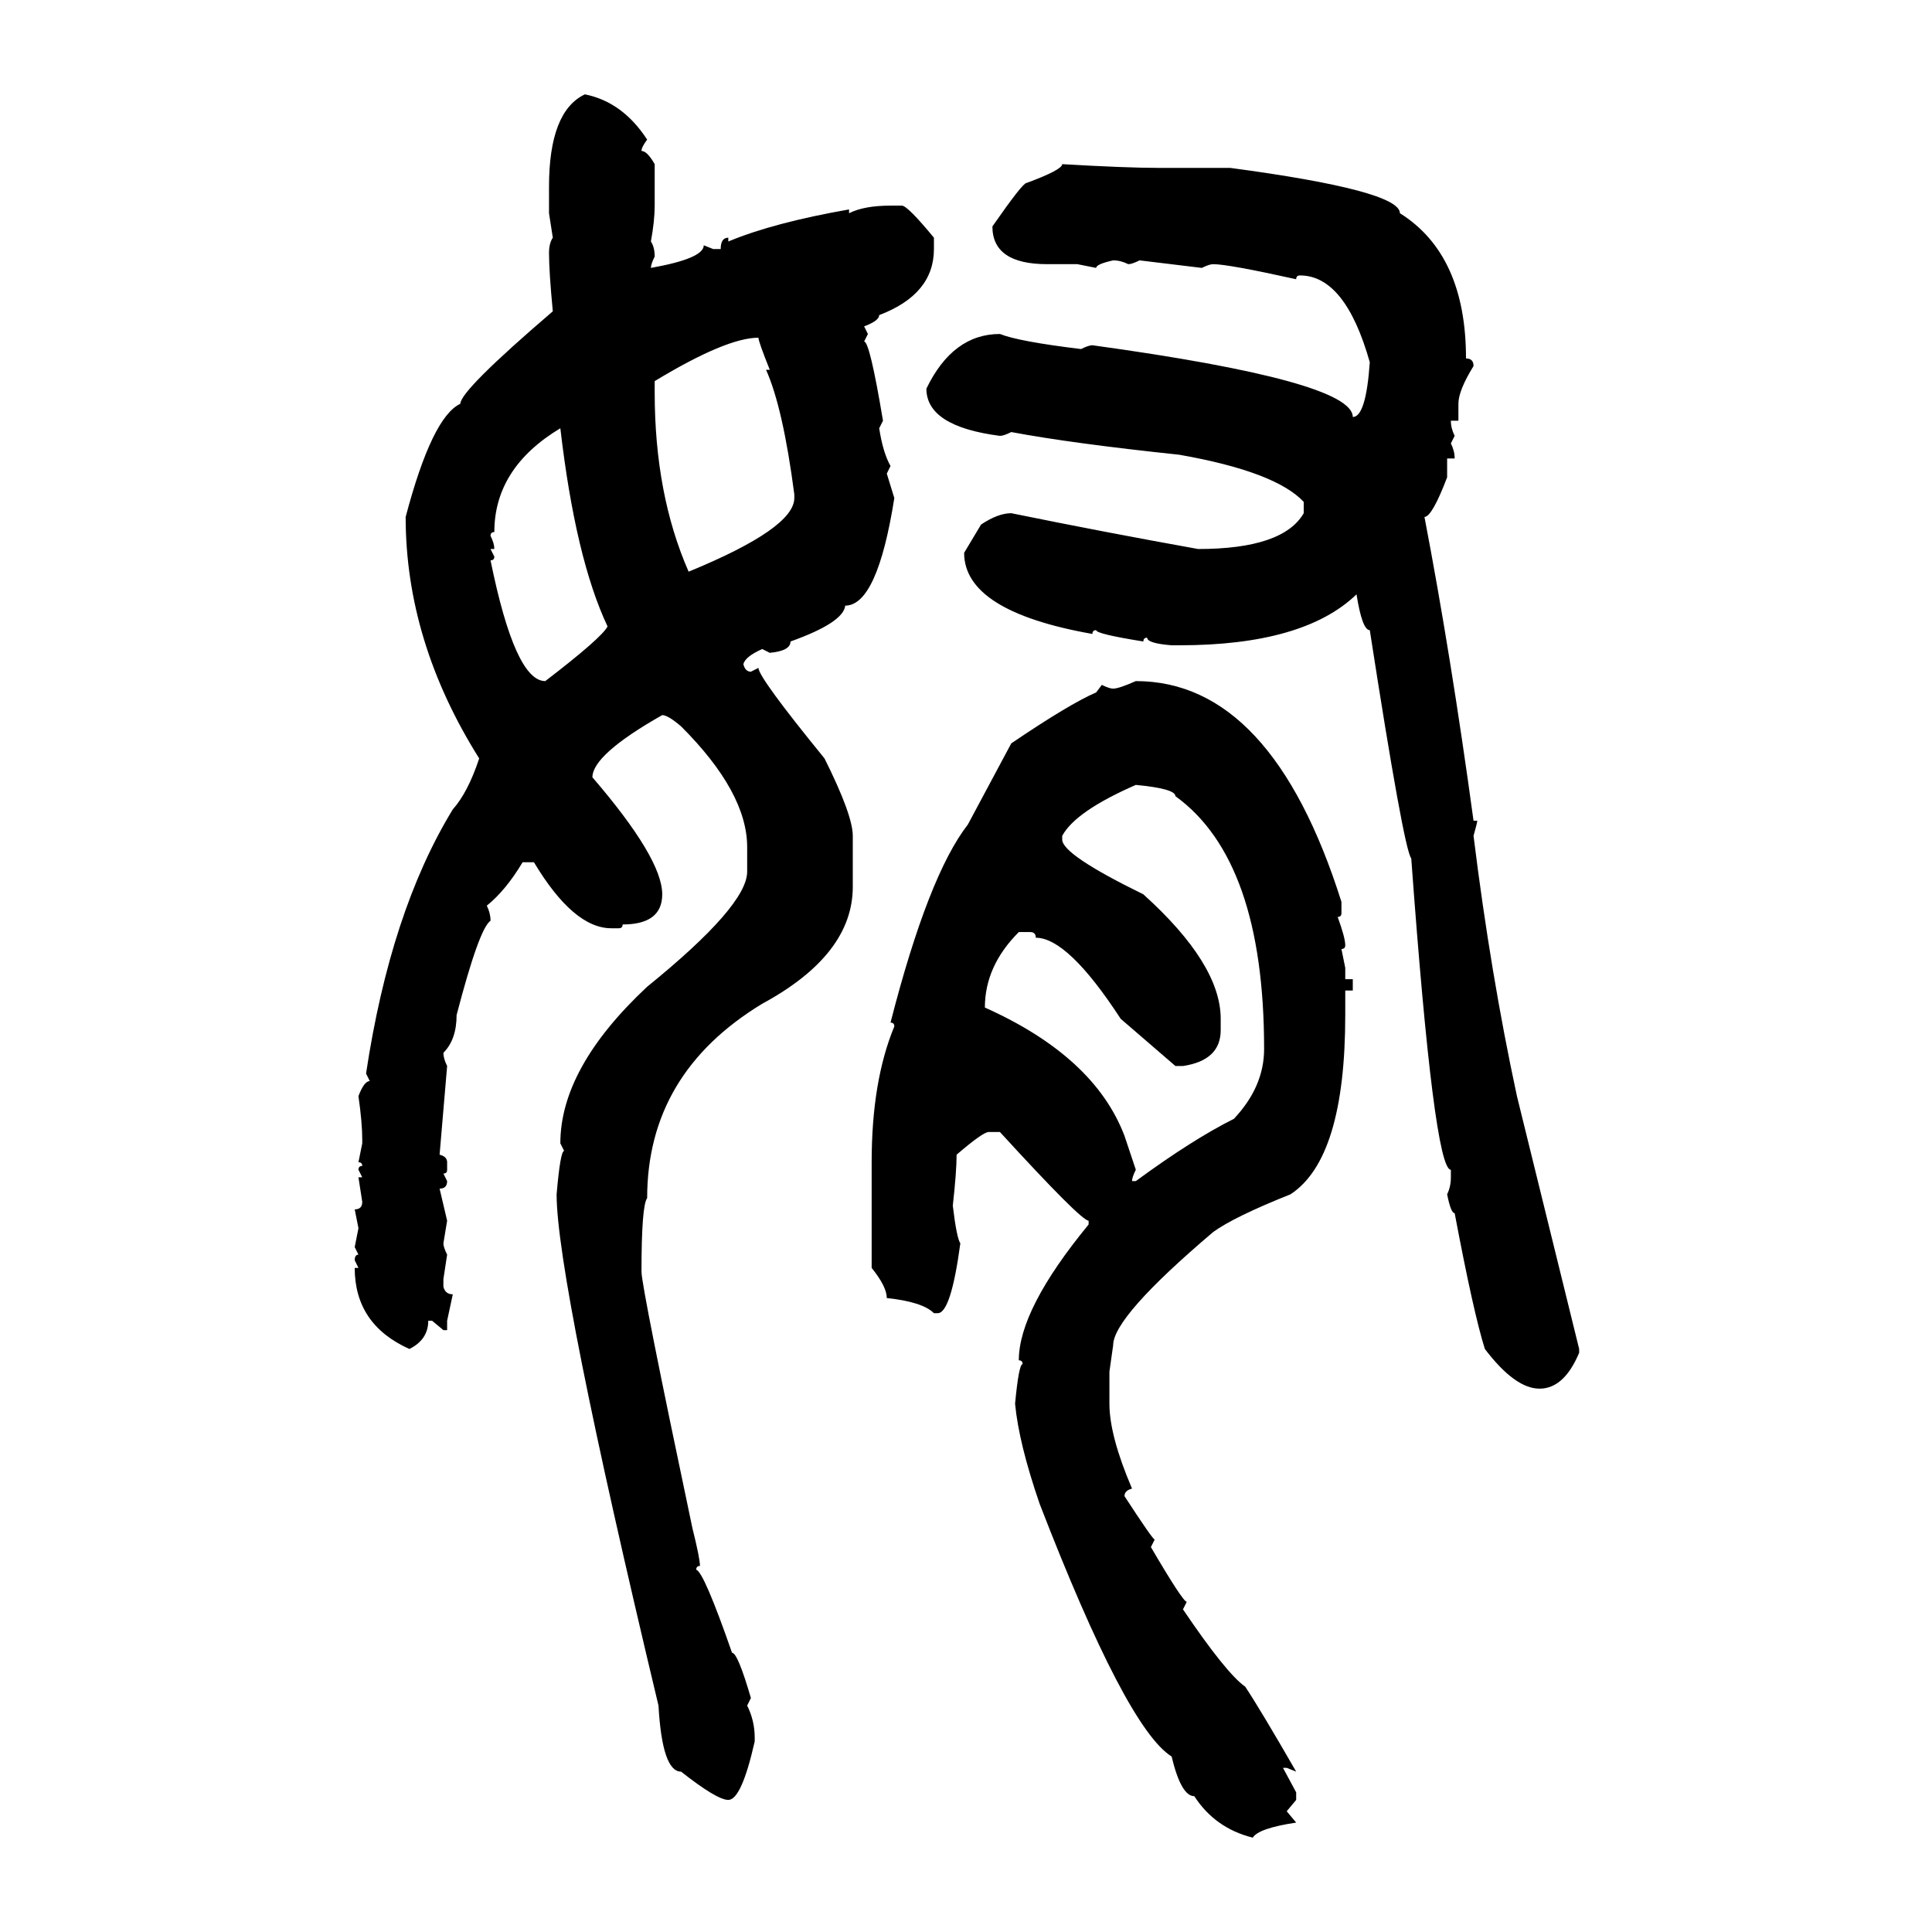 <svg xmlns="http://www.w3.org/2000/svg" xmlns:xlink="http://www.w3.org/1999/xlink" width="300" height="300"><path d="M90.82 14.65L90.82 14.65Q96.68 15.82 100.49 21.68L100.49 21.68Q99.61 22.85 99.61 23.44L99.61 23.44Q100.49 23.44 101.66 25.49L101.66 25.49L101.66 31.93Q101.66 34.28 101.07 37.50L101.07 37.50Q101.66 38.38 101.66 39.84L101.66 39.84Q101.07 41.02 101.07 41.60L101.07 41.60Q109.28 40.14 109.28 38.09L109.28 38.09L110.74 38.67L111.91 38.67Q111.91 36.91 113.09 36.91L113.09 36.91L113.09 37.50Q120.12 34.57 131.84 32.52L131.84 32.52L131.84 33.11Q134.18 31.93 138.28 31.93L138.28 31.93L140.04 31.93Q140.92 31.93 145.02 36.91L145.02 36.91L145.02 38.67Q145.02 45.70 136.52 48.93L136.52 48.93Q136.52 49.80 134.18 50.68L134.18 50.68L134.77 51.86L134.18 53.03Q135.06 53.03 137.11 65.33L137.11 65.33L136.52 66.50Q137.11 70.31 138.28 72.36L138.28 72.36L137.70 73.54L138.87 77.34Q136.23 94.04 131.25 94.04L131.25 94.04Q130.96 96.68 122.75 99.61L122.75 99.61Q122.75 101.07 119.53 101.37L119.53 101.37L118.36 100.78Q115.72 101.95 115.43 103.13L115.43 103.13Q115.72 104.30 116.60 104.30L116.60 104.30L117.77 103.71Q117.77 105.18 128.03 117.77L128.03 117.77Q132.42 126.56 132.42 129.79L132.42 129.79L132.42 137.70Q132.42 148.24 118.36 155.86L118.36 155.86Q100.49 166.70 100.49 186.04L100.49 186.04Q99.61 187.21 99.61 197.46L99.61 197.46Q99.61 199.80 107.52 237.30L107.52 237.30Q108.69 241.99 108.69 243.16L108.69 243.16Q108.11 243.16 108.11 243.75L108.11 243.75Q109.28 244.04 113.67 256.64L113.67 256.64Q114.55 256.64 116.60 263.67L116.60 263.67L116.02 264.84Q117.19 267.19 117.19 269.82L117.19 269.82L117.19 270.41Q115.14 279.49 113.09 279.49L113.09 279.49Q111.33 279.49 105.76 275.10L105.76 275.10Q102.83 275.10 102.25 264.84L102.25 264.84Q86.43 198.63 86.43 185.45L86.43 185.45Q87.01 178.71 87.60 178.71L87.60 178.71L87.01 177.54Q87.01 165.82 100.49 153.22L100.49 153.22Q116.02 140.63 116.02 135.35L116.02 135.35L116.02 131.54Q116.02 123.05 105.76 112.79L105.76 112.79Q103.71 111.04 102.83 111.04L102.83 111.04Q91.99 117.19 91.99 120.70L91.99 120.70Q102.83 133.30 102.83 138.87L102.83 138.87Q102.83 143.55 96.68 143.55L96.68 143.55Q96.68 144.14 96.09 144.14L96.09 144.14L94.92 144.14Q89.06 144.14 82.91 133.89L82.91 133.89L81.15 133.89Q78.52 138.28 75.59 140.63L75.59 140.63Q76.17 141.80 76.17 142.97L76.17 142.97Q74.41 144.14 70.90 157.62L70.90 157.62Q70.90 161.43 68.85 163.48L68.85 163.48Q68.85 164.36 69.43 165.53L69.43 165.53L68.26 179.30Q69.43 179.59 69.43 180.47L69.43 180.47L69.43 181.64Q69.43 182.23 68.85 182.23L68.85 182.23L69.43 183.40Q69.43 184.57 68.26 184.57L68.26 184.57L69.43 189.55L68.85 193.07Q68.85 193.65 69.43 194.82L69.43 194.82L68.85 198.63L68.85 199.80Q69.14 200.98 70.31 200.98L70.31 200.98L69.43 205.08L69.43 206.54L68.85 206.54L67.09 205.08L66.50 205.08Q66.50 208.01 63.57 209.47L63.57 209.47Q55.08 205.66 55.08 196.88L55.08 196.88L55.66 196.88L55.08 195.70Q55.08 194.82 55.66 194.82L55.66 194.82L55.08 193.65L55.66 190.72L55.08 187.79Q56.25 187.79 56.25 186.62L56.25 186.62L55.66 182.81L56.25 182.81L55.66 181.64Q55.66 181.05 56.25 181.05L56.25 181.05Q56.25 180.47 55.66 180.47L55.66 180.47L56.25 177.54L56.25 176.95Q56.25 174.32 55.66 170.21L55.66 170.21Q56.54 167.87 57.42 167.87L57.42 167.87L56.84 166.70Q60.64 141.50 70.31 125.68L70.31 125.68Q72.66 123.05 74.41 117.77L74.41 117.77Q62.99 99.61 62.99 80.27L62.99 80.27Q67.09 64.75 71.48 62.70L71.48 62.70Q71.48 60.64 85.84 48.34L85.84 48.34Q85.25 42.19 85.25 39.26L85.25 39.26Q85.25 37.79 85.84 36.91L85.84 36.91L85.25 33.11L85.25 29.00Q85.25 17.29 90.82 14.65ZM164.94 25.49L164.94 25.49Q174.90 26.07 179.88 26.07L179.88 26.07L191.02 26.07Q217.38 29.59 217.38 33.11L217.38 33.11Q227.64 39.55 227.64 55.66L227.64 55.66Q228.81 55.66 228.81 56.84L228.81 56.84Q226.46 60.64 226.46 62.70L226.46 62.70L226.46 65.33L225.29 65.33Q225.29 66.50 225.88 67.68L225.88 67.68L225.29 68.85Q225.88 70.02 225.88 71.19L225.88 71.19L224.71 71.19L224.71 74.12Q222.36 80.27 221.19 80.27L221.19 80.27Q225.29 101.66 228.81 127.44L228.81 127.44L229.39 127.44Q229.39 127.73 228.81 129.79L228.81 129.79Q231.45 151.17 235.55 170.21L235.55 170.21L245.21 209.47L245.21 210.06Q242.87 215.63 239.06 215.63L239.06 215.63Q235.25 215.63 230.57 209.47L230.57 209.47Q228.81 203.91 225.88 188.38L225.88 188.38Q225.29 188.38 224.71 185.45L224.71 185.45Q225.29 184.28 225.29 182.81L225.29 182.81L225.29 181.64Q222.66 181.64 219.14 133.30L219.14 133.30Q217.97 131.84 212.70 97.85L212.70 97.85Q211.52 97.85 210.64 92.29L210.64 92.29Q202.44 100.20 183.11 100.20L183.11 100.20L181.93 100.20Q178.13 99.90 178.13 99.02L178.13 99.02Q177.54 99.02 177.54 99.61L177.54 99.61Q170.21 98.44 170.21 97.85L170.21 97.85Q169.63 97.85 169.63 98.44L169.63 98.44Q149.71 94.92 149.71 85.84L149.71 85.84L152.34 81.45Q154.98 79.69 157.03 79.69L157.03 79.69Q171.39 82.62 186.04 85.25L186.04 85.25Q199.22 85.25 202.44 79.69L202.44 79.69L202.44 77.93Q198.05 73.24 183.11 70.61L183.11 70.61Q166.41 68.85 157.03 67.09L157.03 67.09Q155.86 67.68 155.27 67.68L155.27 67.68Q143.85 66.21 143.85 60.35L143.85 60.35Q147.95 51.86 155.27 51.86L155.27 51.86Q158.20 53.03 167.87 54.20L167.87 54.20Q169.04 53.61 169.63 53.61L169.63 53.61Q210.06 59.18 210.06 64.75L210.06 64.75Q212.11 64.75 212.70 56.25L212.70 56.25Q208.89 42.77 201.86 42.77L201.86 42.77Q201.27 42.77 201.27 43.36L201.27 43.36Q190.72 41.02 188.38 41.02L188.38 41.02Q187.79 41.02 186.62 41.60L186.62 41.60L176.95 40.43Q175.78 41.02 175.20 41.02L175.20 41.02Q174.02 40.43 172.85 40.43L172.85 40.43Q170.21 41.02 170.21 41.60L170.21 41.60L167.29 41.02L162.60 41.02Q154.10 41.02 154.10 35.16L154.10 35.16Q158.79 28.42 159.38 28.42L159.38 28.42Q164.94 26.37 164.94 25.49ZM101.66 59.18L101.66 60.94Q101.66 76.76 106.93 88.77L106.93 88.77Q123.34 82.03 123.34 77.34L123.34 77.34L123.34 76.76Q121.58 63.28 118.95 57.42L118.95 57.42L119.53 57.42Q117.77 53.03 117.77 52.44L117.77 52.44Q112.79 52.44 101.66 59.18L101.66 59.18ZM76.17 83.20L76.17 83.20Q76.76 84.38 76.76 85.25L76.76 85.25L76.17 85.25L76.76 86.43Q76.76 87.01 76.17 87.01L76.17 87.01Q79.98 105.76 84.67 105.76L84.67 105.76Q93.46 99.02 94.34 97.27L94.34 97.27Q89.36 86.72 87.01 66.50L87.01 66.50Q76.76 72.66 76.76 82.62L76.76 82.62Q76.17 82.62 76.17 83.20ZM176.37 105.76L176.37 105.76Q197.46 105.76 208.30 140.04L208.30 140.04L208.30 141.80Q208.30 142.38 207.71 142.38L207.71 142.38Q208.89 145.61 208.89 146.78L208.89 146.78Q208.89 147.36 208.30 147.36L208.30 147.36L208.89 150.29L208.89 152.05L210.06 152.05L210.06 153.81L208.89 153.81L208.89 157.62Q208.89 179.88 200.39 185.45L200.39 185.45Q191.60 188.96 188.38 191.31L188.38 191.31Q172.85 204.49 172.85 208.89L172.85 208.89L172.27 212.99L172.27 217.97Q172.27 222.95 175.78 231.15L175.78 231.15Q174.61 231.45 174.61 232.32L174.61 232.32Q179.00 239.06 179.30 239.06L179.30 239.06L178.71 240.23Q183.69 248.73 184.28 248.73L184.28 248.73L183.69 249.90Q190.43 259.86 193.36 261.91L193.36 261.91Q195.70 265.43 201.27 275.10L201.27 275.10L199.80 274.51L199.22 274.51L201.27 278.32L201.27 279.49L199.80 281.25L201.27 283.01Q195.41 283.89 194.53 285.35L194.53 285.35Q188.67 283.89 185.45 278.91L185.45 278.91Q183.40 278.91 181.93 272.75L181.93 272.75Q174.90 268.36 161.43 233.50L161.43 233.50Q158.20 224.12 157.62 217.97L157.62 217.97Q158.20 211.82 158.79 211.82L158.79 211.82Q158.79 211.23 158.20 211.23L158.20 211.23Q158.20 203.32 169.04 190.14L169.04 190.14L169.04 189.55Q167.87 189.55 155.27 175.78L155.27 175.78L153.52 175.78Q152.64 175.78 148.54 179.30L148.54 179.30Q148.54 181.93 147.95 187.21L147.95 187.21Q148.54 192.19 149.12 193.07L149.12 193.07Q147.66 203.91 145.61 203.91L145.61 203.91L145.02 203.91Q143.26 202.15 137.70 201.56L137.70 201.56Q137.70 199.80 135.35 196.88L135.35 196.88L135.35 180.47Q135.35 167.87 138.87 159.38L138.87 159.38Q138.87 158.79 138.28 158.79L138.28 158.79Q144.14 135.94 150.29 128.03L150.29 128.03L157.03 115.43Q166.11 109.28 170.21 107.52L170.21 107.52L171.09 106.35Q172.27 106.93 172.85 106.93L172.85 106.93Q173.73 106.93 176.37 105.76ZM164.94 129.79L164.94 129.79L164.94 130.37Q164.94 132.71 177.54 138.87L177.54 138.87Q189.55 149.71 189.55 158.20L189.55 158.20L189.55 159.96Q189.55 164.65 183.69 165.53L183.69 165.53L182.52 165.53L174.02 158.20Q165.82 145.61 160.84 145.61L160.84 145.61Q160.84 144.73 159.96 144.73L159.96 144.73L158.20 144.73Q152.93 150 152.93 156.45L152.93 156.45Q169.92 164.06 174.61 176.37L174.61 176.37L176.37 181.64Q175.78 182.81 175.78 183.40L175.78 183.40L176.37 183.40Q185.16 176.95 191.60 173.73L191.60 173.73Q196.29 168.75 196.29 162.89L196.29 162.89Q196.29 133.59 182.52 123.63L182.52 123.63Q182.52 122.46 176.37 121.88L176.37 121.88Q166.99 125.98 164.94 129.79Z"/></svg>